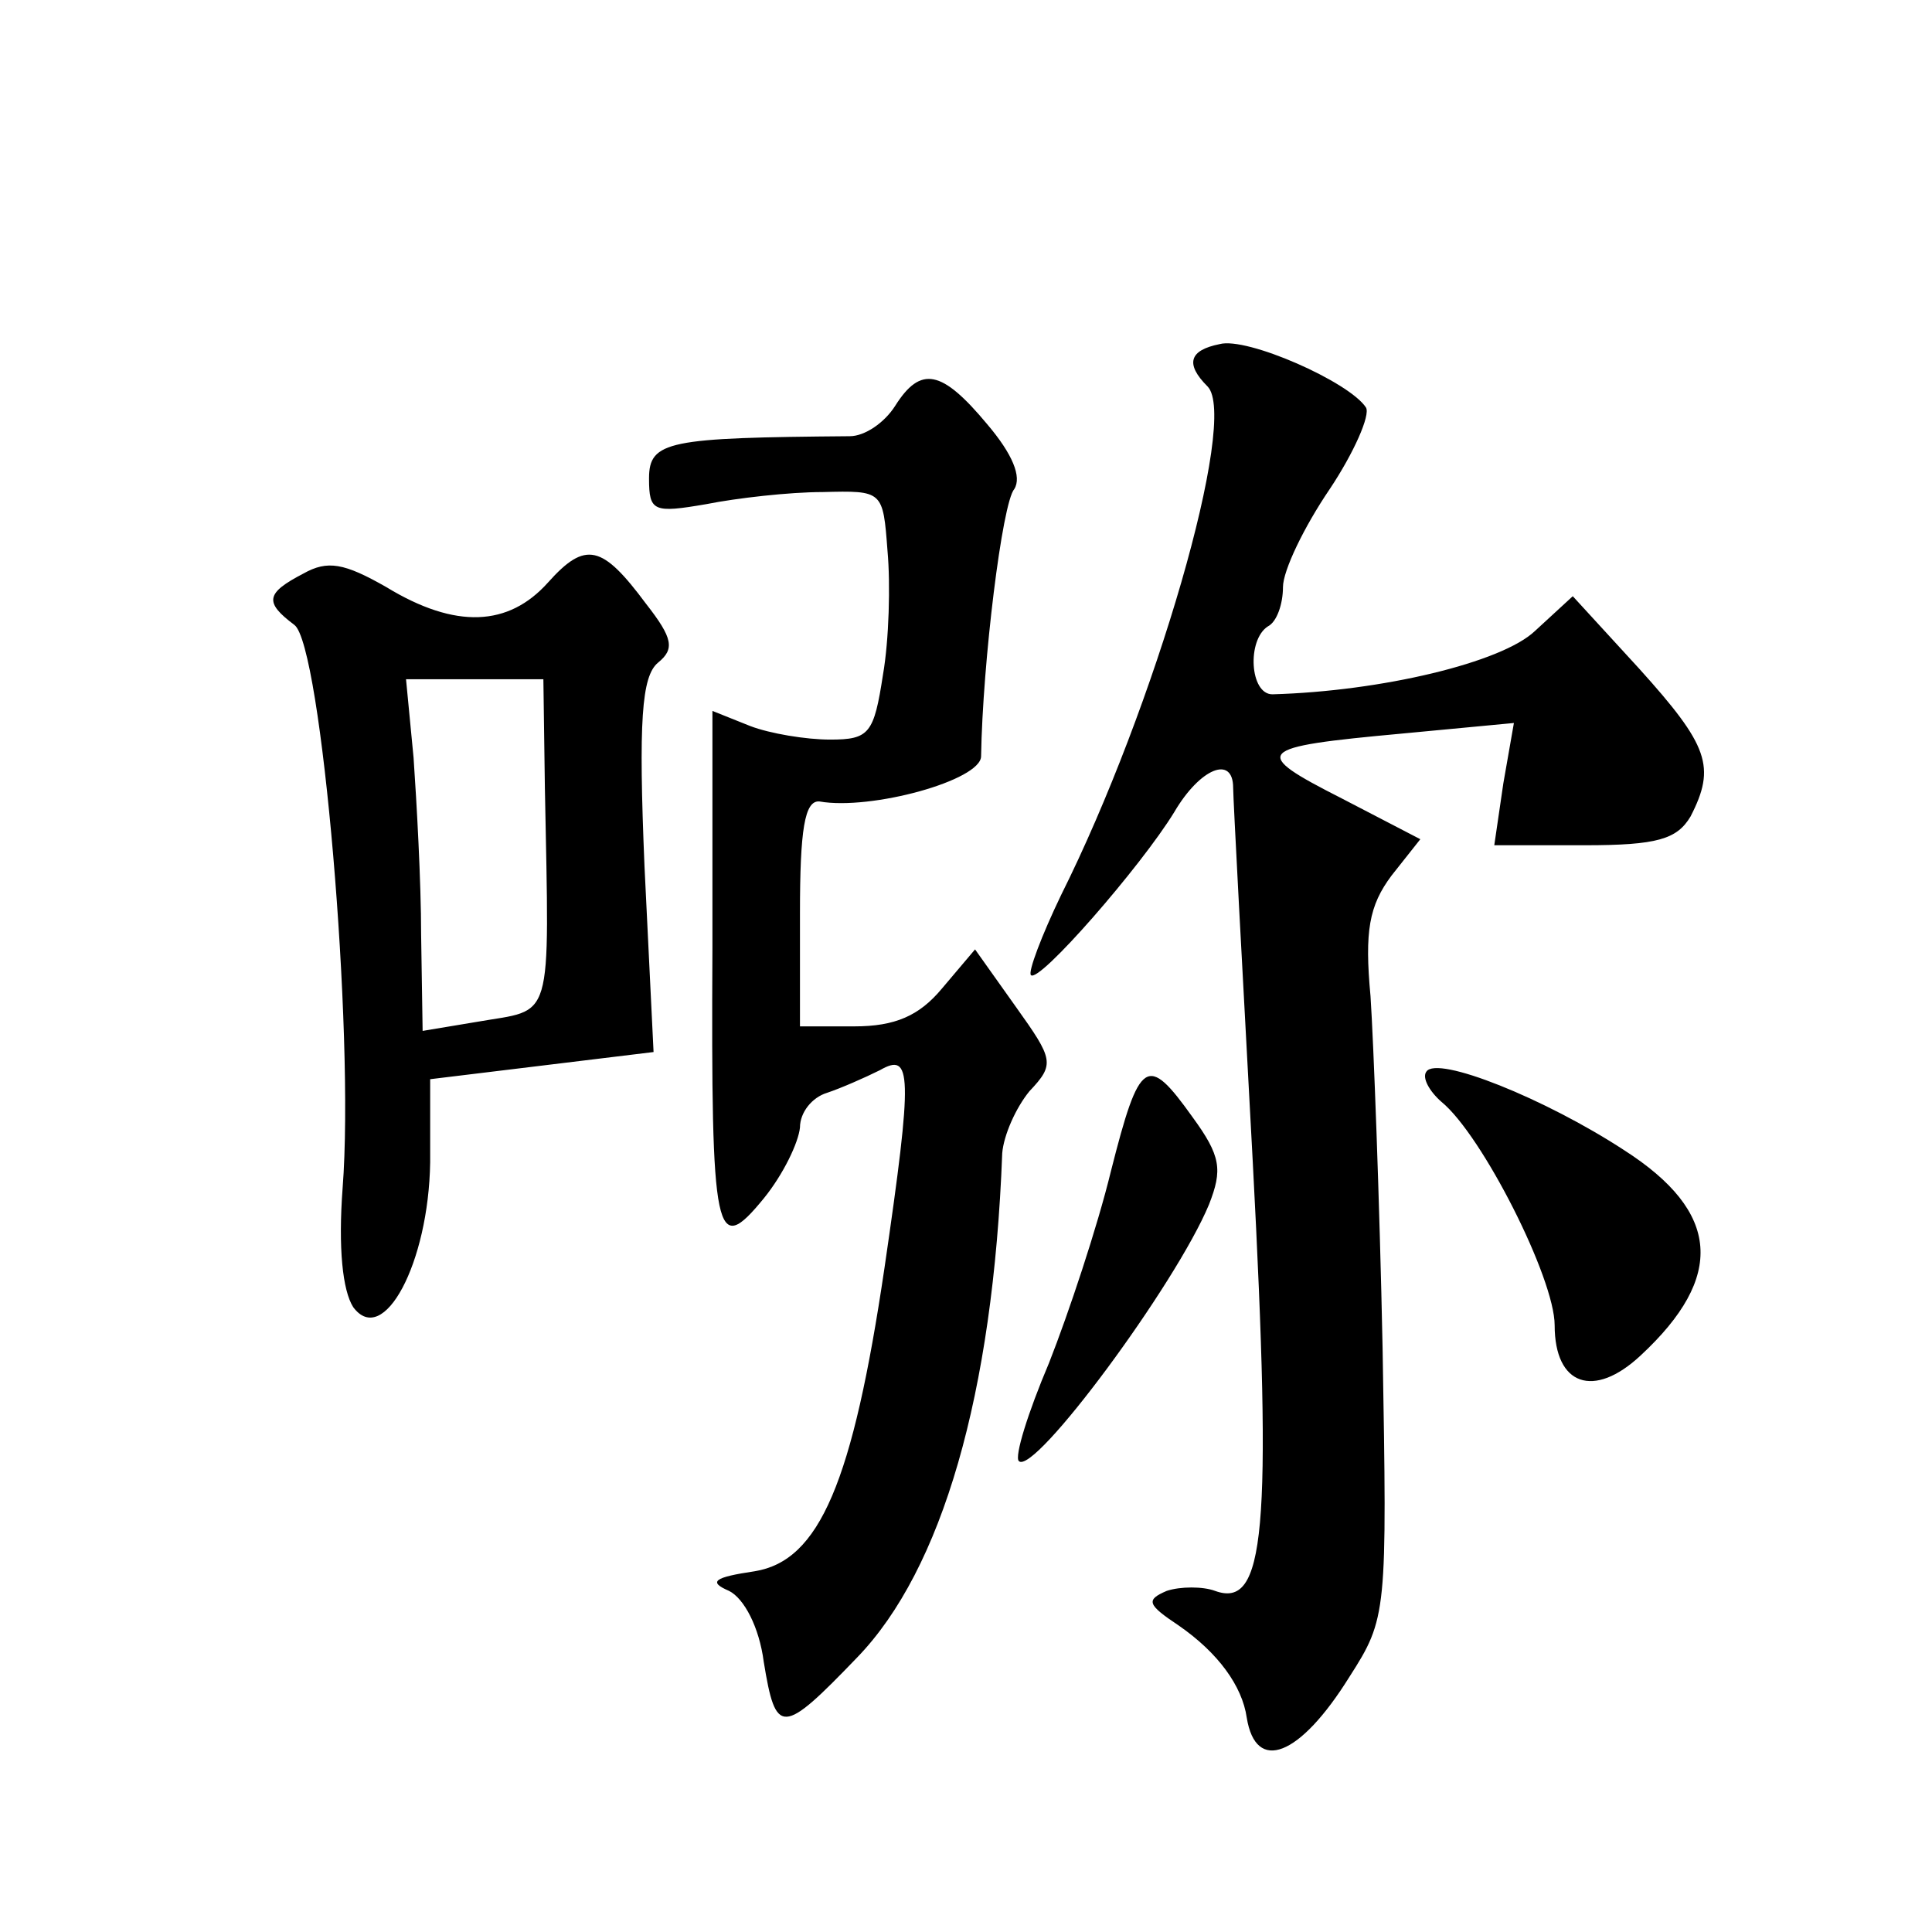 <?xml version="1.0" standalone="no"?>
<!DOCTYPE svg PUBLIC "-//W3C//DTD SVG 20010904//EN"
 "http://www.w3.org/TR/2001/REC-SVG-20010904/DTD/svg10.dtd">
<svg version="1.0" xmlns="http://www.w3.org/2000/svg"
 width="128pt" height="128pt" viewBox="0 0 128 128"
 preserveAspectRatio="xMidYMid meet">
<g transform="translate(0,128) scale(0.1,-0.1)"
fill="#0" stroke="none">
<path d="M808 1052 c-20 -4 -23 -13 -8 -28 21 -21 -35 -213 -97 -337 -13 -27 -22
-51 -20 -53 5 -6 73 72 95 108 17 29 39 38 39 16 0 -7 6 -119 13 -248 13 -246 8
-296 -25 -284 -8 3 -23 3 -32 0 -14 -6 -13 -9 8 -23 26 -18 42 -40 45 -61 6 -37
35 -26 68 27 25 39 25 42 22 218 -2 98 -6 203 -8 233 -4 43 -1 60 14 80 l19 24
-52 27 c-61 31 -58 34 40 43 l74 7 -7 -40 -6 -41 60 0 c48 0 61 4 70 19 17 33 12
47 -34 98 l-44 48 -25 -23 c-22 -21 -102 -40 -174 -42 -15 0 -17 36 -3 45 6 3 10
15 10 26 0 11 14 40 31 65 16 24 27 49 24 54 -11 17 -79 47 -97 42z M593 1011 c-7
-11 -20 -20 -30 -20 -120 -1 -133 -3 -133 -28 0 -22 3 -23 38 -17 20 4 55 8 77
8 40 1 40 1 43 -39 2 -22 1 -59 -3 -82 -6 -39 -9 -43 -35 -43 -16 0 -40 4 -53 9
l-25 10 0 -157 c-1 -194 2 -205 34 -166 13 16 23 37 24 47 0 10 8 20 18 23 9 3
25 10 35 15 21 12 22 -1 3 -131 -21 -142 -43 -194 -86 -201 -27 -4 -31 -7 -17 -13
10 -5 20 -24 23 -47 8 -49 12 -49 62 3 56 58 90 174 96 334 1 12 9 30 18 41 17
18 16 21 -9 56 l-27 38 -22 -26 c-15 -18 -31 -25 -58 -25 l-36 0 0 75 c0 55 3 75
13 74 34 -6 107 14 107 30 1 62 14 168 22 177 5 8 -1 23 -18 43 -30 36 -44 39 -61
12z M363 894 c-26 -29 -61 -31 -107 -3 -28 16 -39 18 -55 9 -25 -13 -26 -19 -6
-34 18 -13 40 -270 32 -373 -3 -40 0 -68 7 -79 20 -27 50 29 51 96 l0 55 74 9 74
9 -6 123 c-4 96 -2 126 9 135 11 9 10 16 -8 39 -29 39 -40 42 -65 14z m-2 -136
c3 -159 6 -146 -45 -155 l-36 -6 -1 64 c0 35 -3 88 -5 117 l-5 52 46 0 45 0 1 -72z
M945 570 c-3 -4 2 -13 10 -20 27 -22 75 -117 75 -148 0 -40 26 -49 57 -20 56 52
53 95 -11 136 -52 34 -124 63 -131 52z M736 504 c-9 -37 -28 -94 -41 -127 -14 -33
-23 -62 -20 -65 10 -10 104 117 126 170 9 23 8 32 -11 58 -30 42 -35 39 -54 -36z"/>
</g>
</svg>
